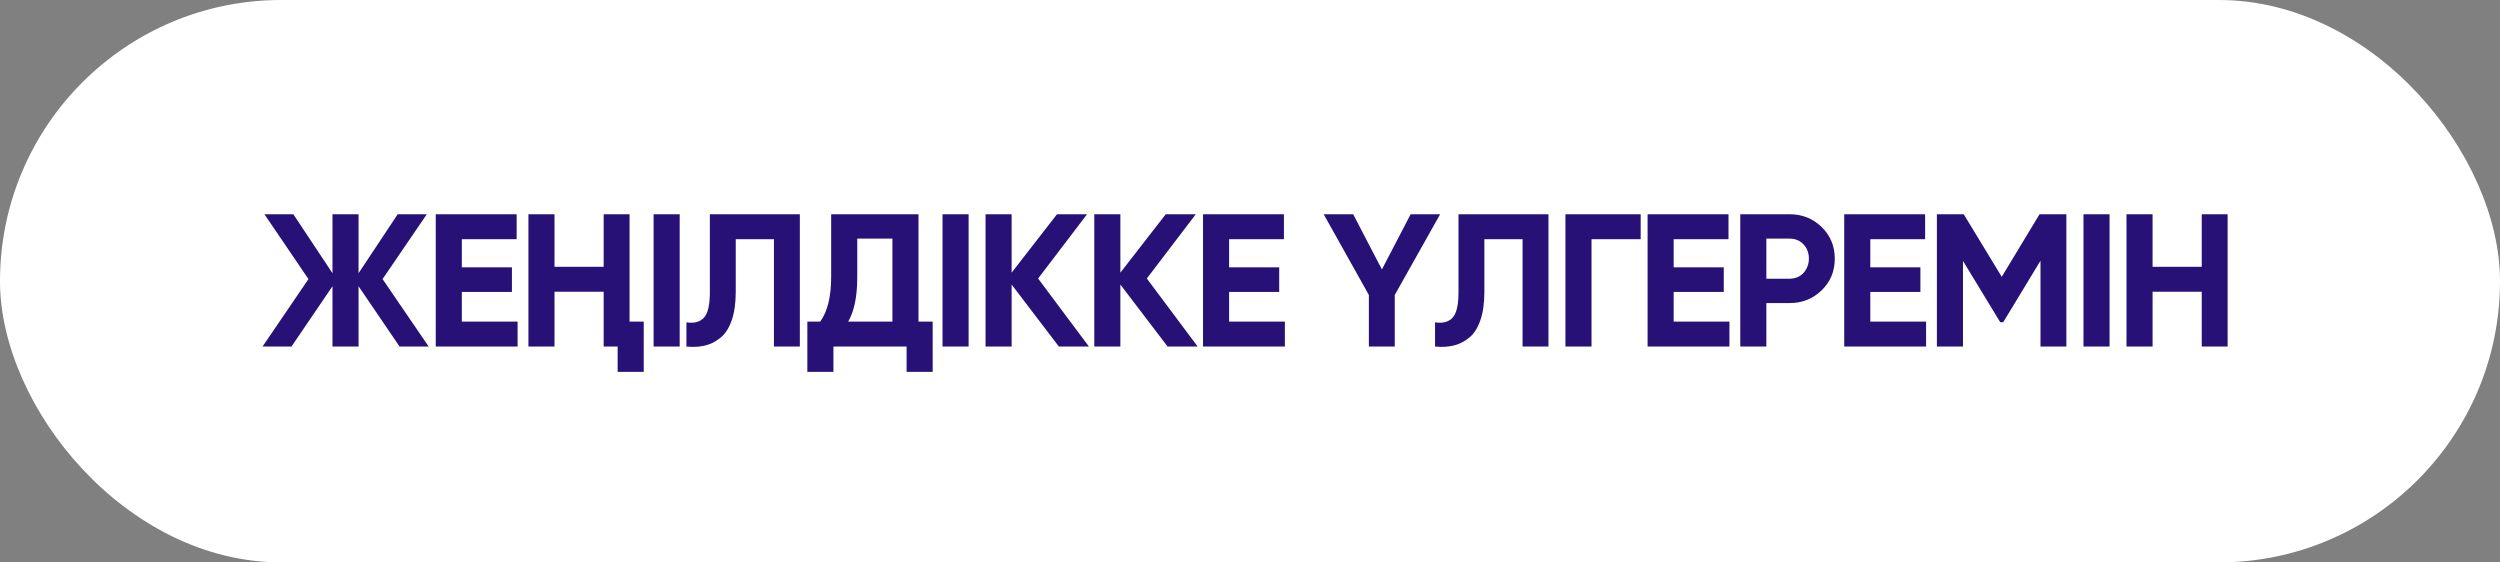 <?xml version="1.0" encoding="UTF-8"?> <svg xmlns="http://www.w3.org/2000/svg" width="1587" height="357" viewBox="0 0 1587 357" fill="none"><rect x="0" y="0" width="1587" height="357" fill="#808080" stroke="none"/><rect width="1587" height="357" rx="178.5" fill="white"></rect><path d="M272.136 220H253.656L227.616 181.72V220H211.056V181.72L185.016 220H166.656L195.816 177.16L167.856 136H186.216L211.056 173.44V136H227.616V173.44L252.456 136H270.936L242.856 177.16L272.136 220ZM293.172 204.16H328.572V220H276.612V136H327.972V151.84H293.172V169.72H324.972V185.32H293.172V204.16ZM383.205 136H399.645V204.16H408.645V236.08H392.085V220H383.205V185.2H352.005V220H335.445V136H352.005V169.36H383.205V136ZM414.902 136H431.462V220H414.902V136ZM435.732 204.64C440.692 205.36 444.412 204.36 446.892 201.64C449.372 198.92 450.612 193.6 450.612 185.68V136H507.732V220H491.292V151.84H467.052V185.2C467.052 192.48 466.172 198.6 464.412 203.56C462.652 208.52 460.212 212.2 457.092 214.6C454.052 217 450.812 218.6 447.372 219.4C443.932 220.2 440.052 220.4 435.732 220V204.64ZM583.065 204.16H592.065V236.08H575.505V220H529.065V236.08H512.505V204.16H520.665C525.305 197.76 527.625 188.28 527.625 175.72V136H583.065V204.16ZM566.505 204.16V151.48H544.185V175.96C544.185 188.2 542.265 197.6 538.425 204.16H566.505ZM598.315 136H614.875V220H598.315V136ZM691.264 220H672.184L642.184 180.64V220H625.624V136H642.184V173.08L670.984 136H690.064L658.984 176.8L691.264 220ZM760.292 220H741.212L711.212 180.64V220H694.652V136H711.212V173.08L740.012 136H759.092L728.012 176.8L760.292 220ZM780.24 204.16H815.64V220H763.68V136H815.04V151.84H780.24V169.72H812.04V185.32H780.24V204.16ZM914.193 136L885.393 187.24V220H868.953V187.24L840.273 136H858.993L877.233 171.04L895.473 136H914.193ZM910.965 204.64C915.925 205.36 919.645 204.36 922.125 201.64C924.605 198.92 925.845 193.6 925.845 185.68V136H982.965V220H966.525V151.84H942.285V185.2C942.285 192.48 941.405 198.6 939.645 203.56C937.885 208.52 935.445 212.2 932.325 214.6C929.285 217 926.045 218.6 922.605 219.4C919.165 220.2 915.285 220.4 910.965 220V204.64ZM1041.5 136V151.84H1010.3V220H993.738V136H1041.5ZM1062.45 204.16H1097.85V220H1045.89V136H1097.25V151.84H1062.45V169.72H1094.25V185.32H1062.45V204.16ZM1136.04 136C1144.04 136 1150.84 138.72 1156.44 144.16C1161.96 149.6 1164.72 156.28 1164.72 164.2C1164.72 172.2 1161.96 178.88 1156.44 184.24C1150.84 189.68 1144.04 192.4 1136.04 192.4H1121.28V220H1104.72V136H1136.04ZM1136.04 176.92C1137.8 176.92 1139.44 176.6 1140.96 175.96C1142.48 175.32 1143.76 174.44 1144.8 173.32C1145.92 172.12 1146.76 170.76 1147.32 169.24C1147.96 167.72 1148.28 166.04 1148.28 164.2C1148.28 160.52 1147.12 157.48 1144.8 155.08C1142.56 152.68 1139.64 151.48 1136.04 151.48H1121.28V176.92H1136.04ZM1187.27 204.16H1222.67V220H1170.71V136H1222.07V151.84H1187.27V169.72H1219.07V185.32H1187.27V204.16ZM1311.74 136V220H1295.3V165.52L1271.66 204.52H1269.74L1246.1 165.64V220H1229.54V136H1246.58L1270.7 175.72L1294.7 136H1311.74ZM1322.59 136H1339.15V220H1322.59V136ZM1397.66 136H1414.1V220H1397.66V185.2H1366.46V220H1349.9V136H1366.46V169.36H1397.66V136Z" fill="#271177"></path></svg> 